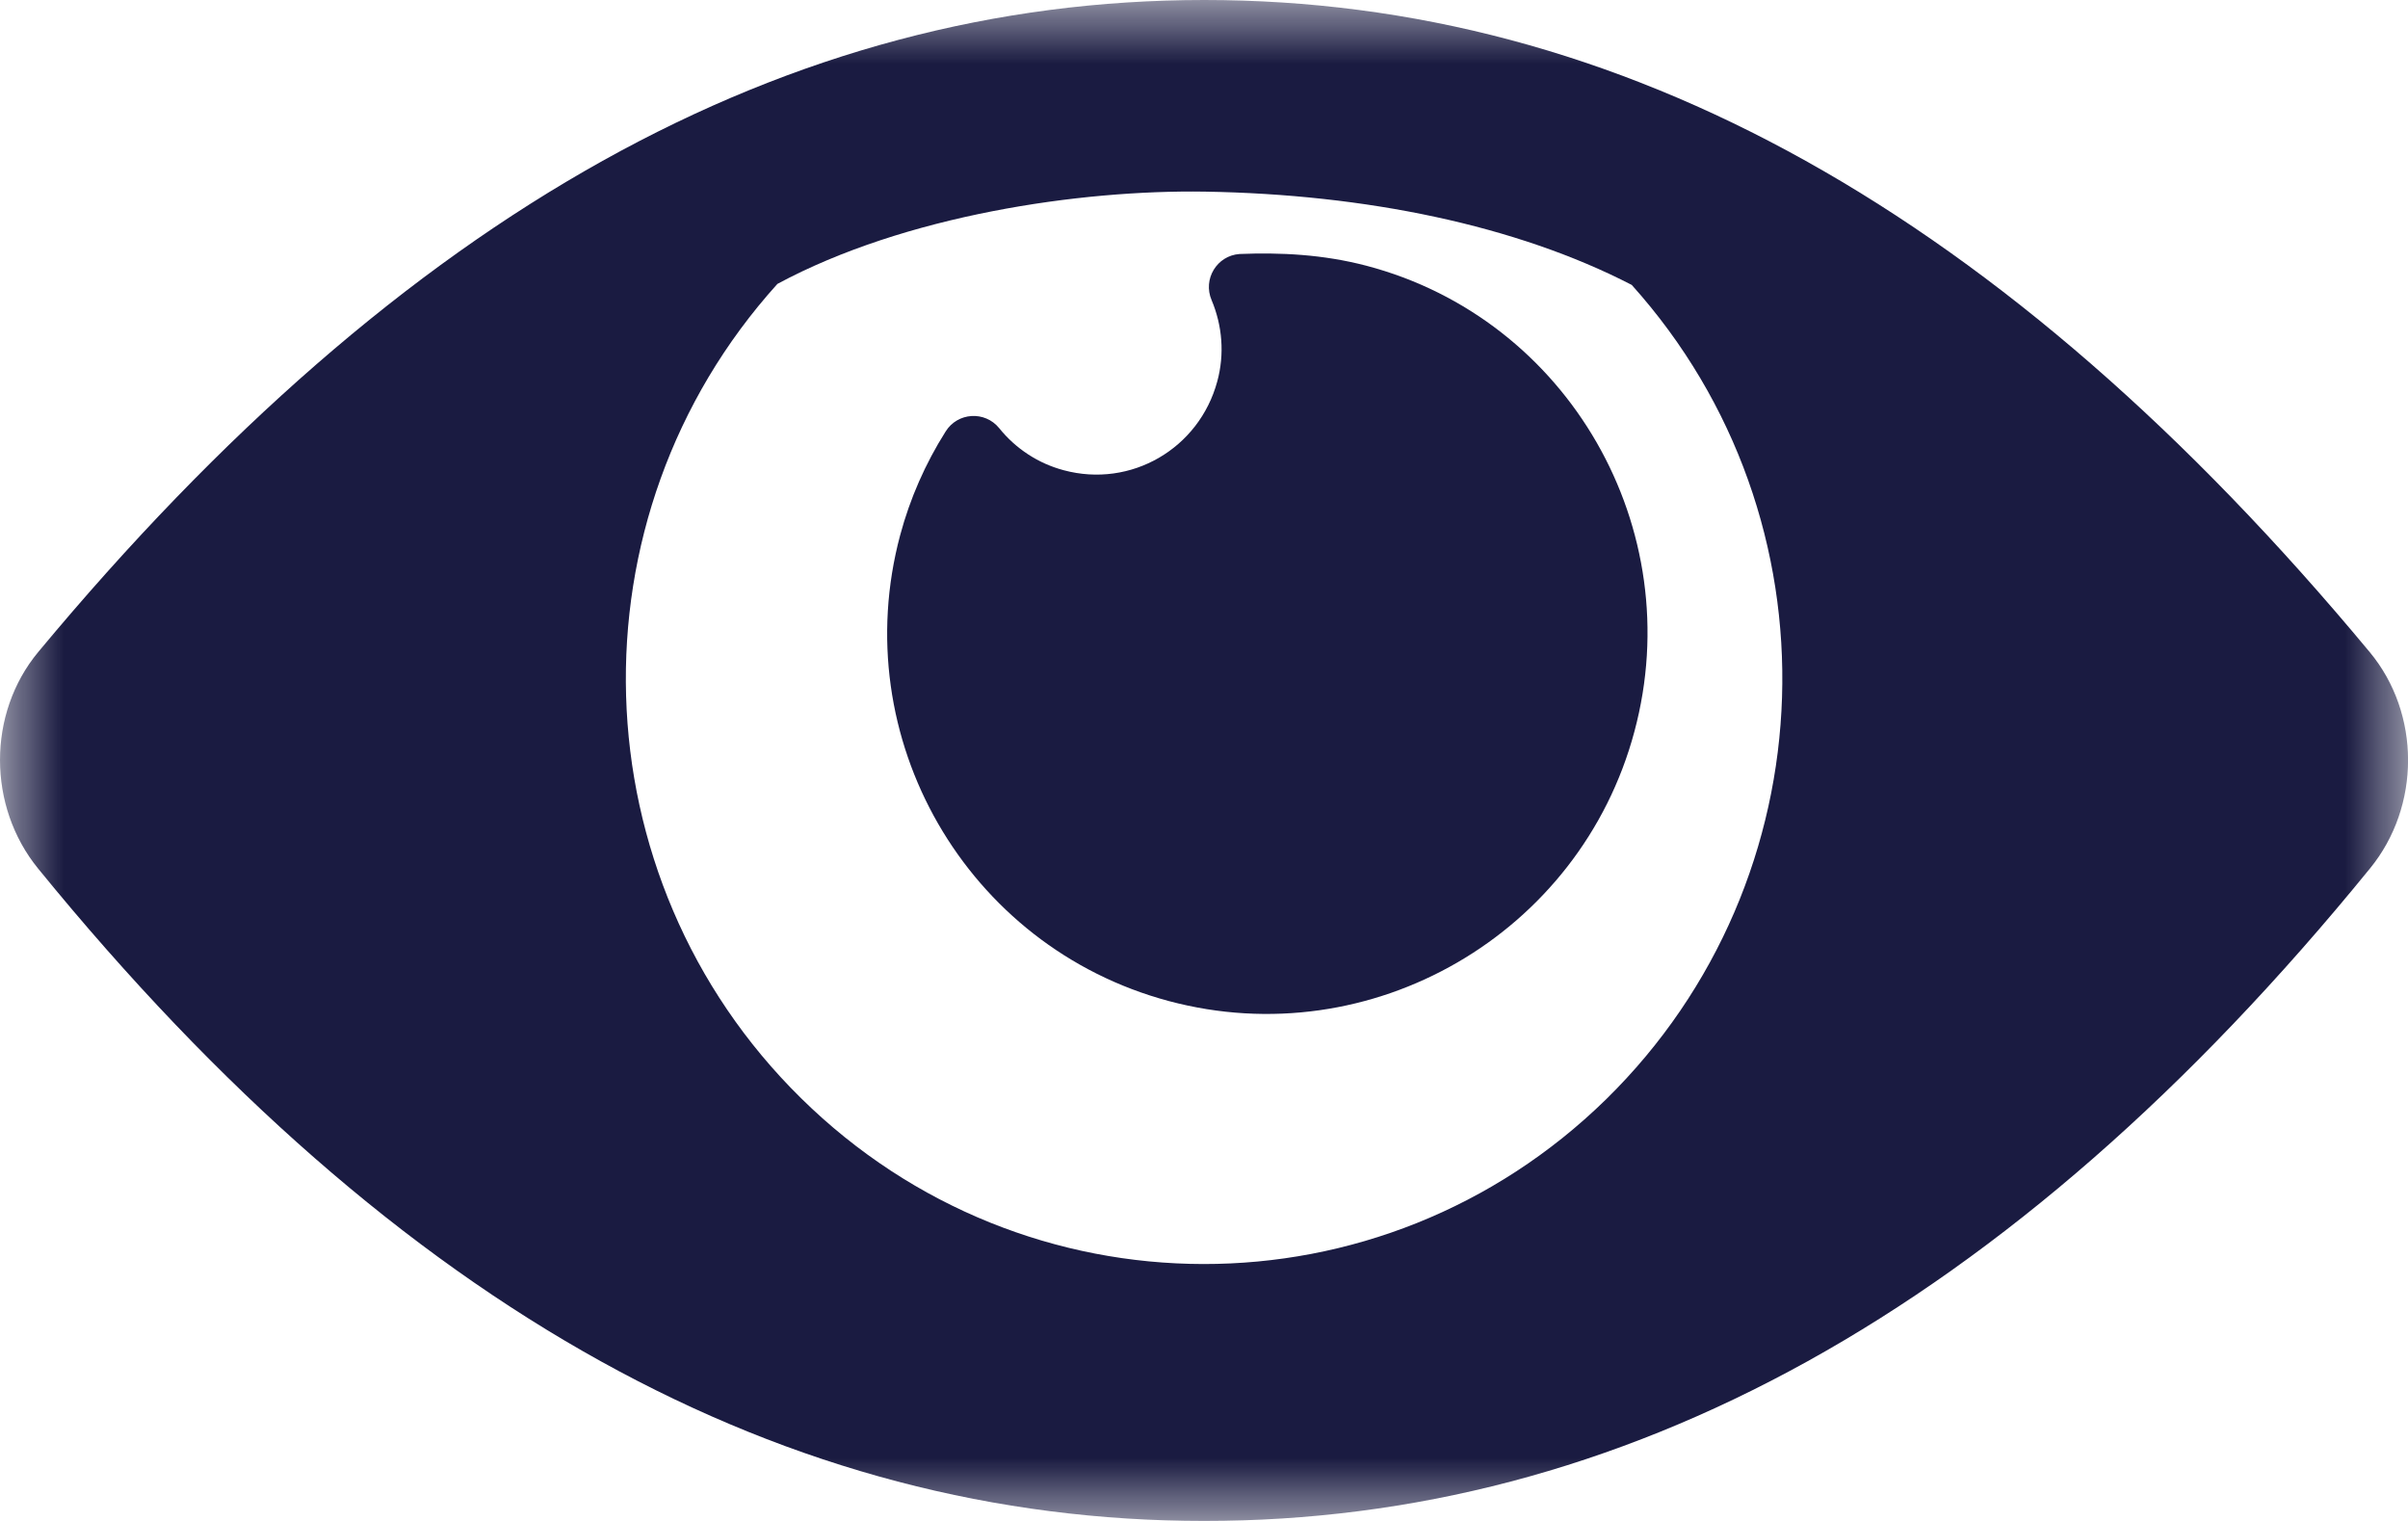 <?xml version="1.0" encoding="UTF-8"?>
<svg width="19px" height="12px" viewBox="0 0 19 12" version="1.1" xmlns="http://www.w3.org/2000/svg" xmlns:xlink="http://www.w3.org/1999/xlink">
    <title>ico-ok</title>
    <defs>
        <polygon id="path-1" points="0 0 16 0 16 15.972 0 15.972"></polygon>
        <polygon id="path-3" points="0 0 19 0 19 12 0 12"></polygon>
    </defs>
    <g id="bet4fun-Mobile-LOGIN" stroke="none" stroke-width="1" fill="none" fill-rule="evenodd">
        <g id="bet4fun_login-A" transform="translate(-317, -277)">
            <g id="ico-ok" transform="translate(315, 271)">
                <rect id="Rectangle-Copy" x="0" y="0" width="24" height="24"></rect>
                <g id="ic-close-48px" transform="translate(3, 2)"></g>
                <g id="Group-3" transform="translate(4, 4)">
                    <mask id="mask-2" fill="white">
                        <use xlink:href="#path-1"></use>
                    </mask>
                    <g id="Clip-2"></g>
                </g>
                <g id="Group-6" transform="translate(2, 6)">
                    <g id="Group-3">
                        <mask id="mask-4" fill="white">
                            <use xlink:href="#path-3"></use>
                        </mask>
                        <g id="Clip-2"></g>
                        <path d="M9.502,0 C6.221,0 3.191,1.669 0.301,5.145 C-0.101,5.63 -0.099,6.362 0.3,6.852 C3.158,10.36 6.222,12 9.502,12 C12.782,12 15.844,10.36 18.7,6.852 C19.101,6.362 19.101,5.63 18.698,5.145 C15.809,1.669 12.784,0 9.502,0 M9.51,1.512 C10.776,1.533 11.963,1.777 12.875,2.248 C14.536,4.096 14.444,6.936 12.672,8.674 C10.898,10.409 8.089,10.406 6.321,8.665 C4.552,6.925 4.47,4.082 6.134,2.24 C7.139,1.699 8.52,1.496 9.51,1.512" id="Fill-1" fill="#1A1B41" mask="url(#mask-4)"></path>
                    </g>
                    <path d="M9.78,2.004 C9.602,2.017 9.489,2.202 9.56,2.368 C9.645,2.57 9.663,2.794 9.605,3.008 C9.462,3.54 8.923,3.853 8.393,3.71 C8.193,3.657 8.014,3.54 7.884,3.378 C7.771,3.239 7.555,3.253 7.461,3.405 C7.301,3.658 7.18,3.934 7.103,4.221 C6.674,5.821 7.624,7.47 9.222,7.898 C10.819,8.325 12.468,7.371 12.896,5.772 C13.326,4.173 12.378,2.515 10.779,2.096 C10.438,2.007 10.103,1.991 9.78,2.004" id="Fill-4" fill="#1A1B41"></path>
                </g>
            </g>
        </g>
    </g>
</svg>